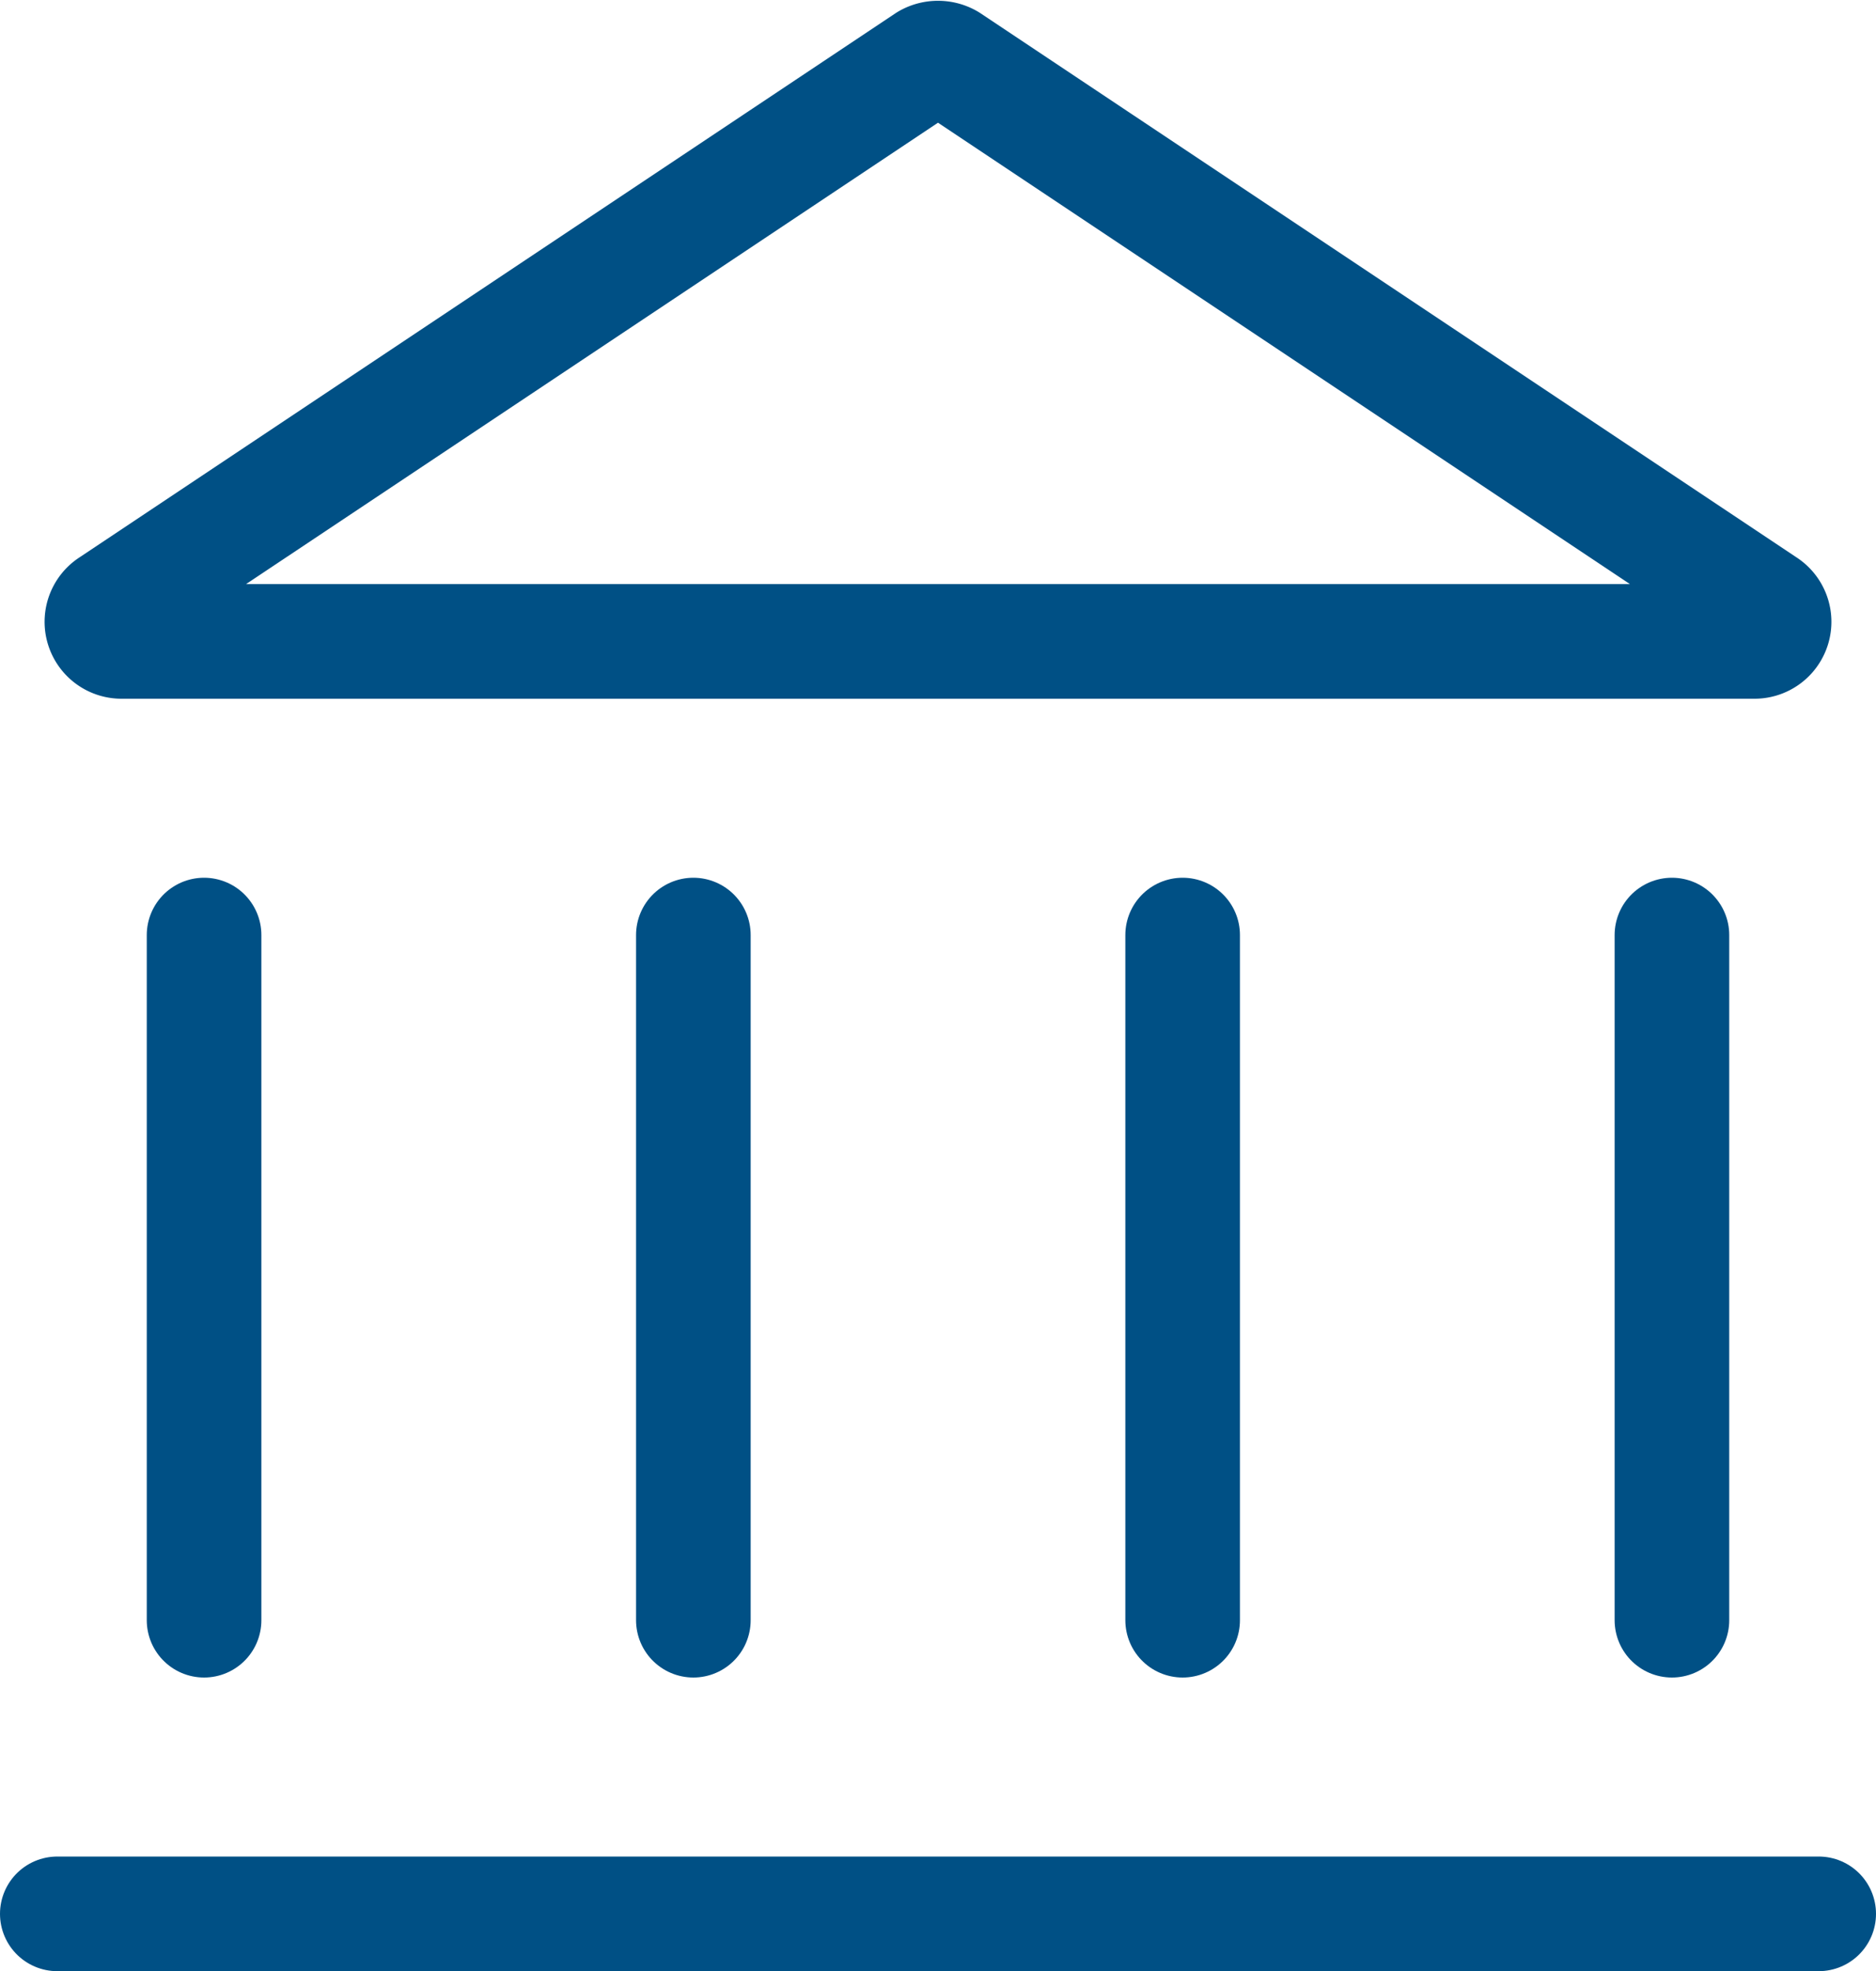 <svg xmlns="http://www.w3.org/2000/svg" width="32.736" height="34.389" viewBox="0 0 32.736 34.389">
  <g id="ic-places-court" transform="translate(1 1.014)">
    <path id="Path_288" data-name="Path 288" d="M17.858,2.091,3.617,11.585a.342.342,0,0,0,.188.632H32.287a.342.342,0,0,0,.188-.632L18.234,2.091A.376.376,0,0,0,17.858,2.091Z" transform="translate(-2.678 -2.041)" fill="none" stroke="#005085" stroke-linecap="round" stroke-linejoin="round" stroke-width="2" fill-rule="evenodd"/>
    <line id="Line_349" data-name="Line 349" x2="30.736" transform="translate(0 32.375)" fill="none" stroke="#005085" stroke-linecap="round" stroke-linejoin="round" stroke-width="2"/>
    <line id="Line_350" data-name="Line 350" y2="11.953" transform="translate(2.561 15.299)" fill="none" stroke="#005085" stroke-linecap="round" stroke-linejoin="round" stroke-width="2"/>
    <line id="Line_351" data-name="Line 351" y2="11.953" transform="translate(11.099 15.299)" fill="none" stroke="#005085" stroke-linecap="round" stroke-linejoin="round" stroke-width="2"/>
    <line id="Line_352" data-name="Line 352" y2="11.953" transform="translate(19.637 15.299)" fill="none" stroke="#005085" stroke-linecap="round" stroke-linejoin="round" stroke-width="2"/>
    <line id="Line_353" data-name="Line 353" y2="11.953" transform="translate(28.175 15.299)" fill="none" stroke="#005085" stroke-linecap="round" stroke-linejoin="round" stroke-width="2"/>
  </g>
</svg>
